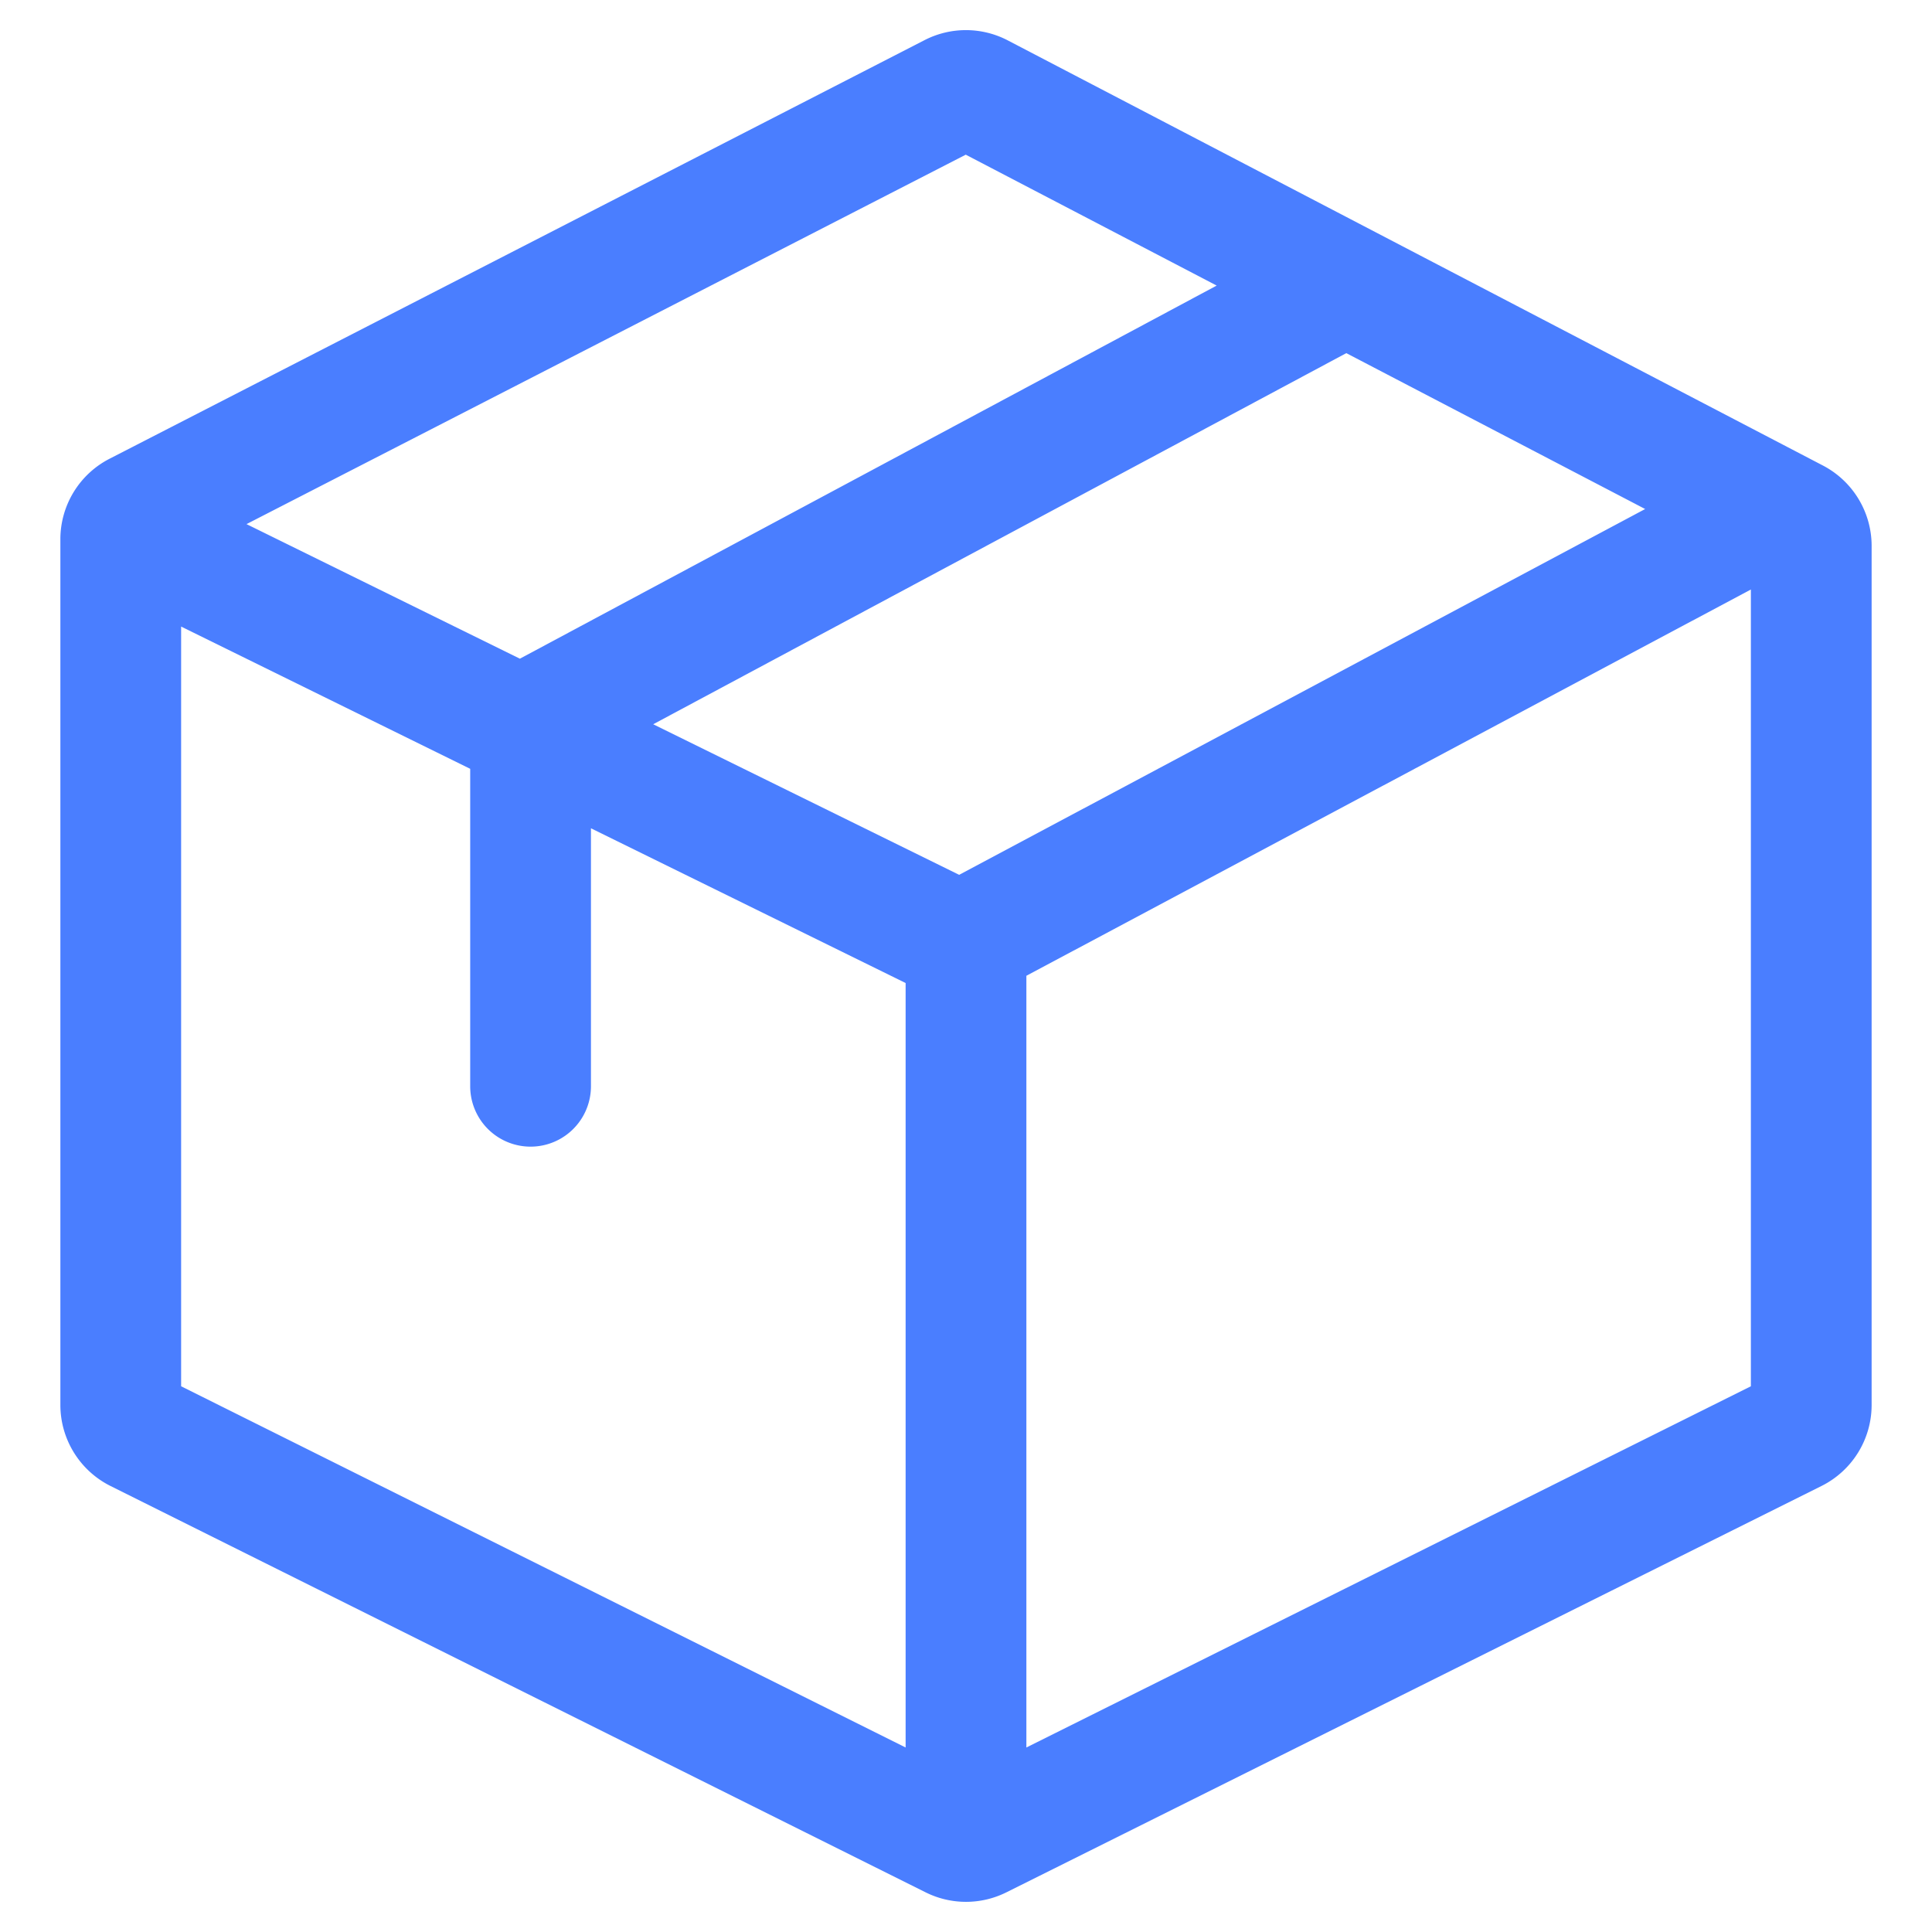 <?xml version="1.0" standalone="no"?><!DOCTYPE svg PUBLIC "-//W3C//DTD SVG 1.1//EN" "http://www.w3.org/Graphics/SVG/1.1/DTD/svg11.dtd"><svg t="1753754183540" class="icon" viewBox="0 0 1024 1024" version="1.1" xmlns="http://www.w3.org/2000/svg" p-id="2361" width="128" height="128" xmlns:xlink="http://www.w3.org/1999/xlink"><path d="M966.208 246.752L534.144 21.408a47.968 47.968 0 0 0-44.128-0.128L58.08 243.136A47.968 47.968 0 0 0 32 285.824V744.64c0 18.208 10.304 34.848 26.592 42.976l432 215.36a48 48 0 0 0 42.816 0l432-215.36A48 48 0 0 0 992 744.672V289.344c0-17.92-9.952-34.304-25.792-42.592zM508.384 463.68l-162.176-79.808 367.36-196.704 158.4 82.624-363.584 193.888z m3.488-381.696l132.992 69.376-369.312 197.76-144.896-71.328 381.216-195.808zM96 332.096l153.216 75.392v168.256a32 32 0 0 0 64 0v-136.736L480 521.024v405.184L96 734.752V332.096z m448 594.112V517.184l384-204.736v422.304l-384 191.456z" p-id="2362" fill="#4A7EFF"></path></svg>